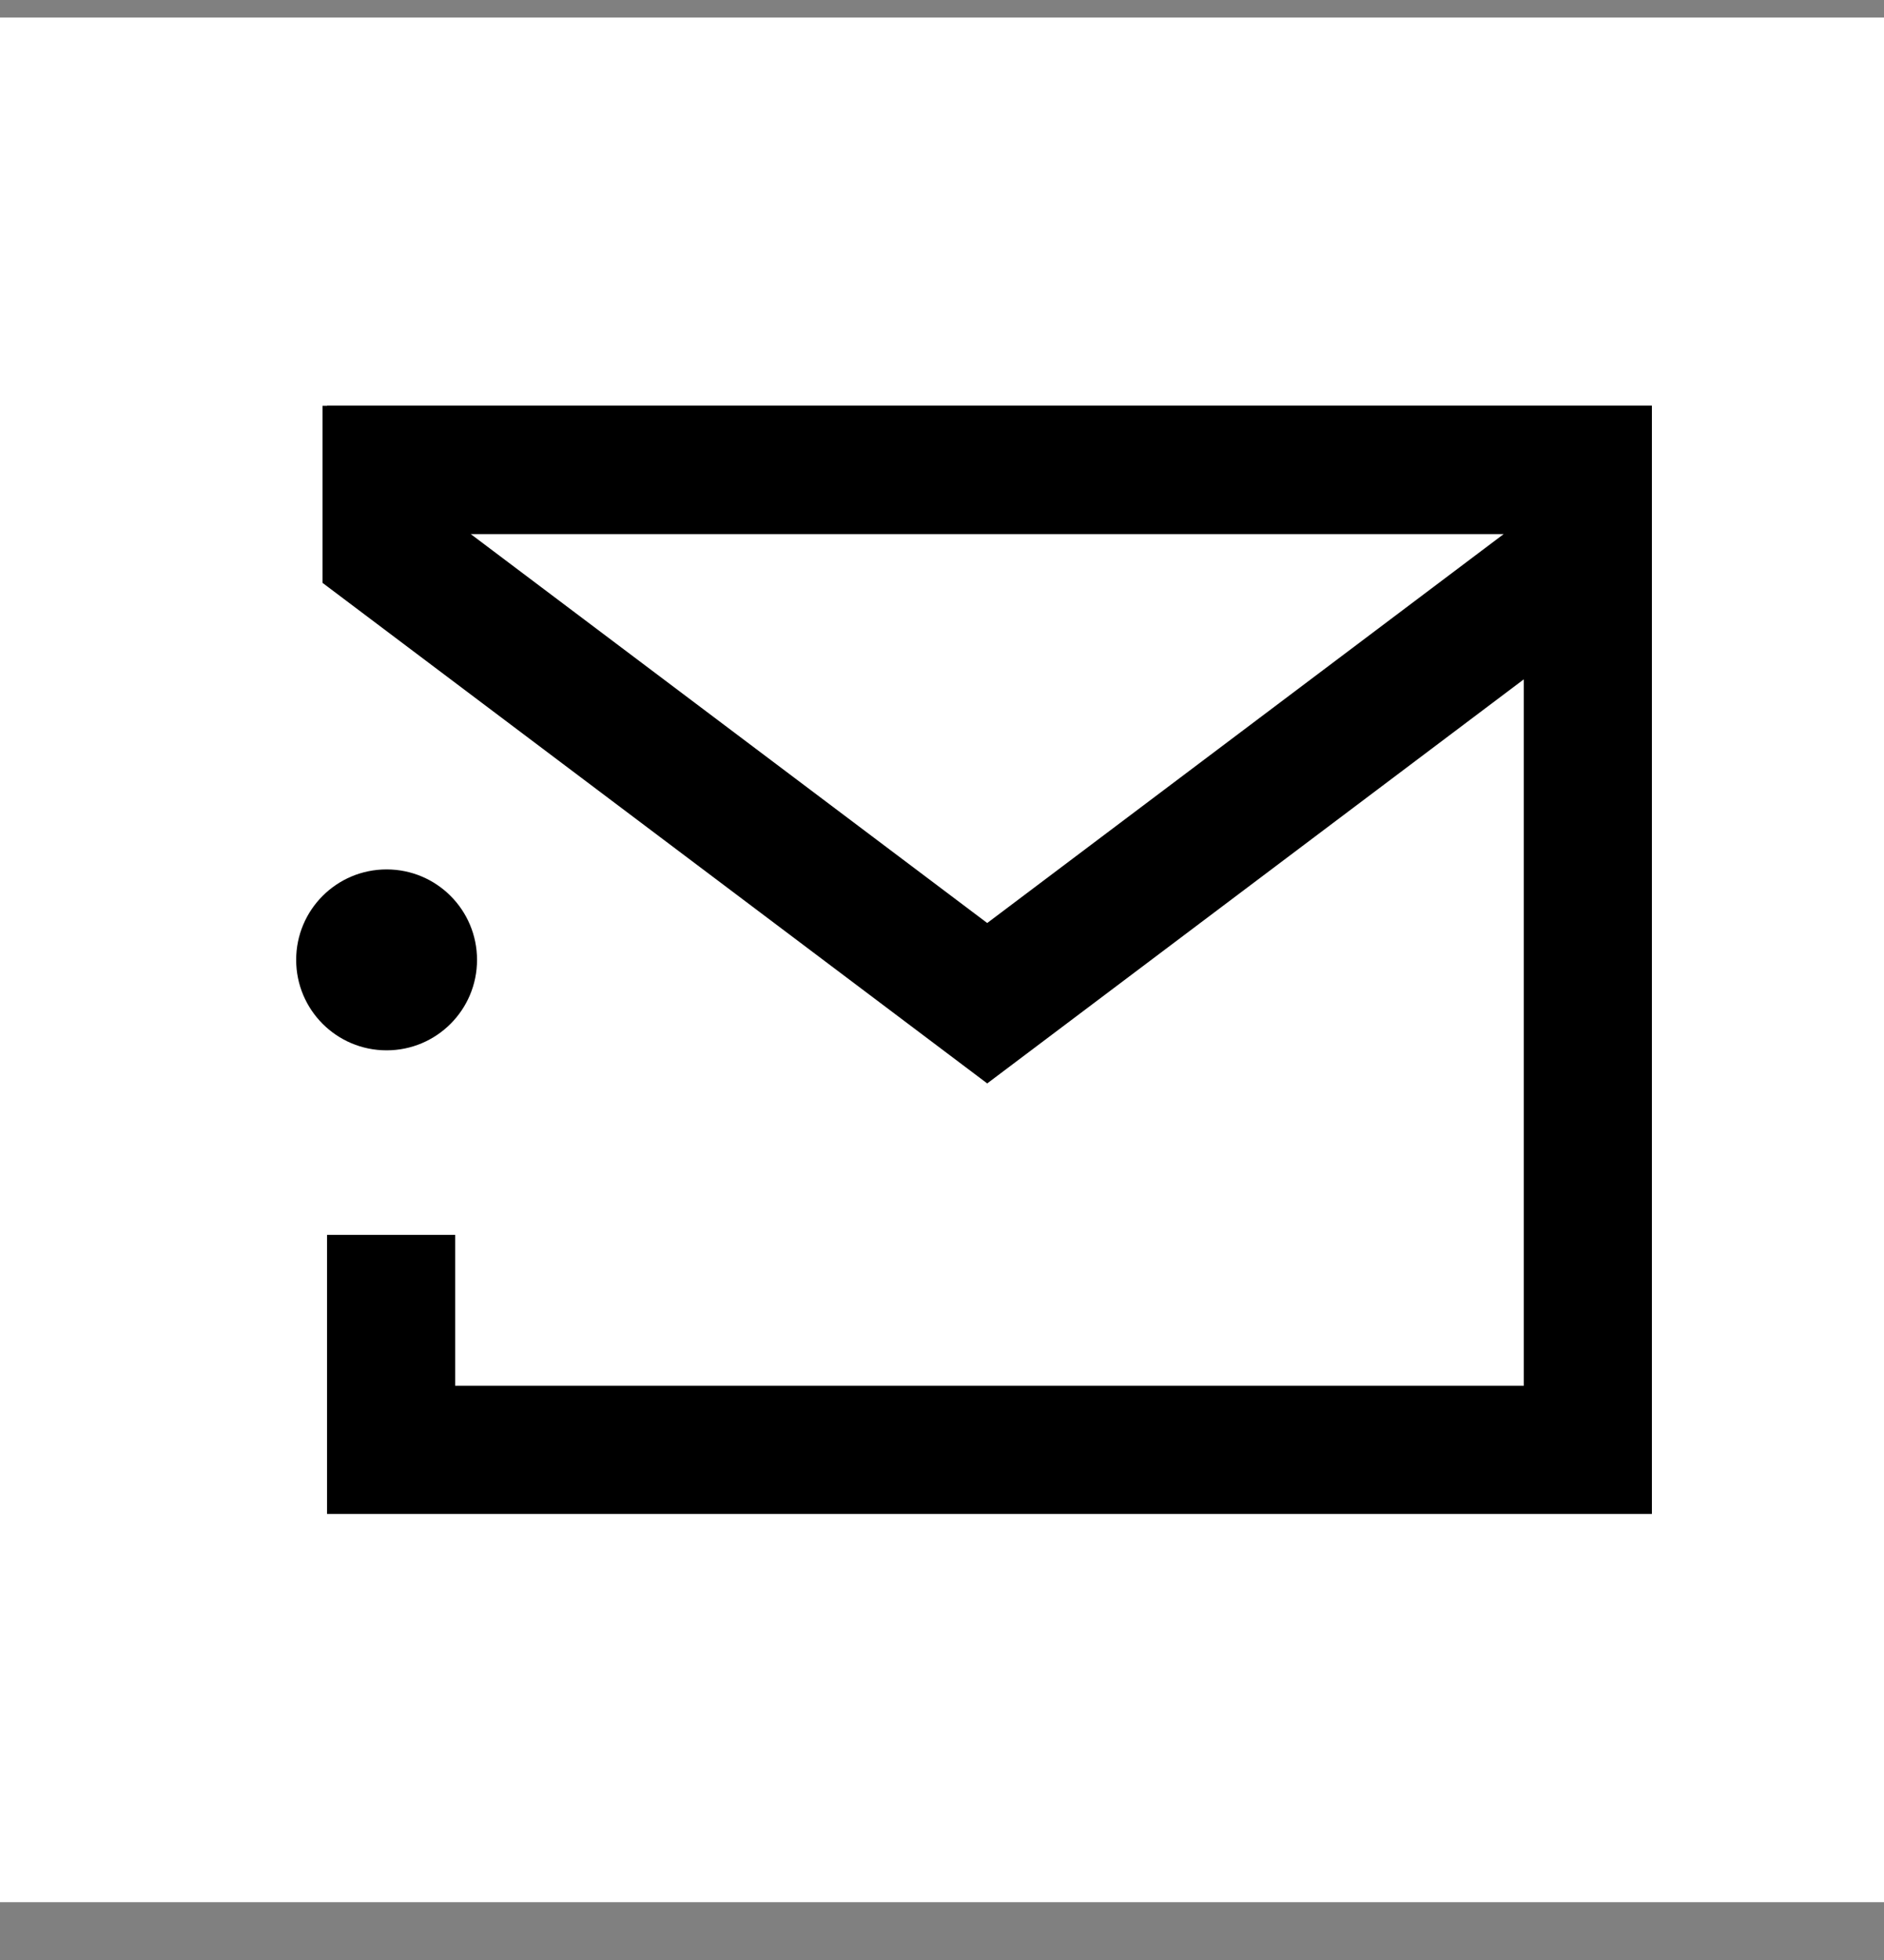<svg width="25" height="26" viewBox="0 0 25 26" fill="none" xmlns="http://www.w3.org/2000/svg">
<rect x="0" y="0" width="25" height="26" fill="#808080" stroke="none"/>
<rect width="25" height="25" transform="translate(0 0.233)" fill="white"/>
<path d="M5.19 16.381V19.233H21.07V6.233H5.19V6.87" stroke="black" stroke-width="1.7" stroke-miterlimit="10"/>
<path d="M5.13 13.933C5.793 13.933 6.33 13.396 6.33 12.733C6.33 12.07 5.793 11.533 5.13 11.533C4.467 11.533 3.93 12.07 3.93 12.733C3.93 13.396 4.467 13.933 5.13 13.933Z" fill="black"/>
<path d="M5.13 6.233H21.07V7.308L13.1 13.308L5.13 7.308V6.233Z" stroke="black" stroke-width="1.7"/>
</svg>
